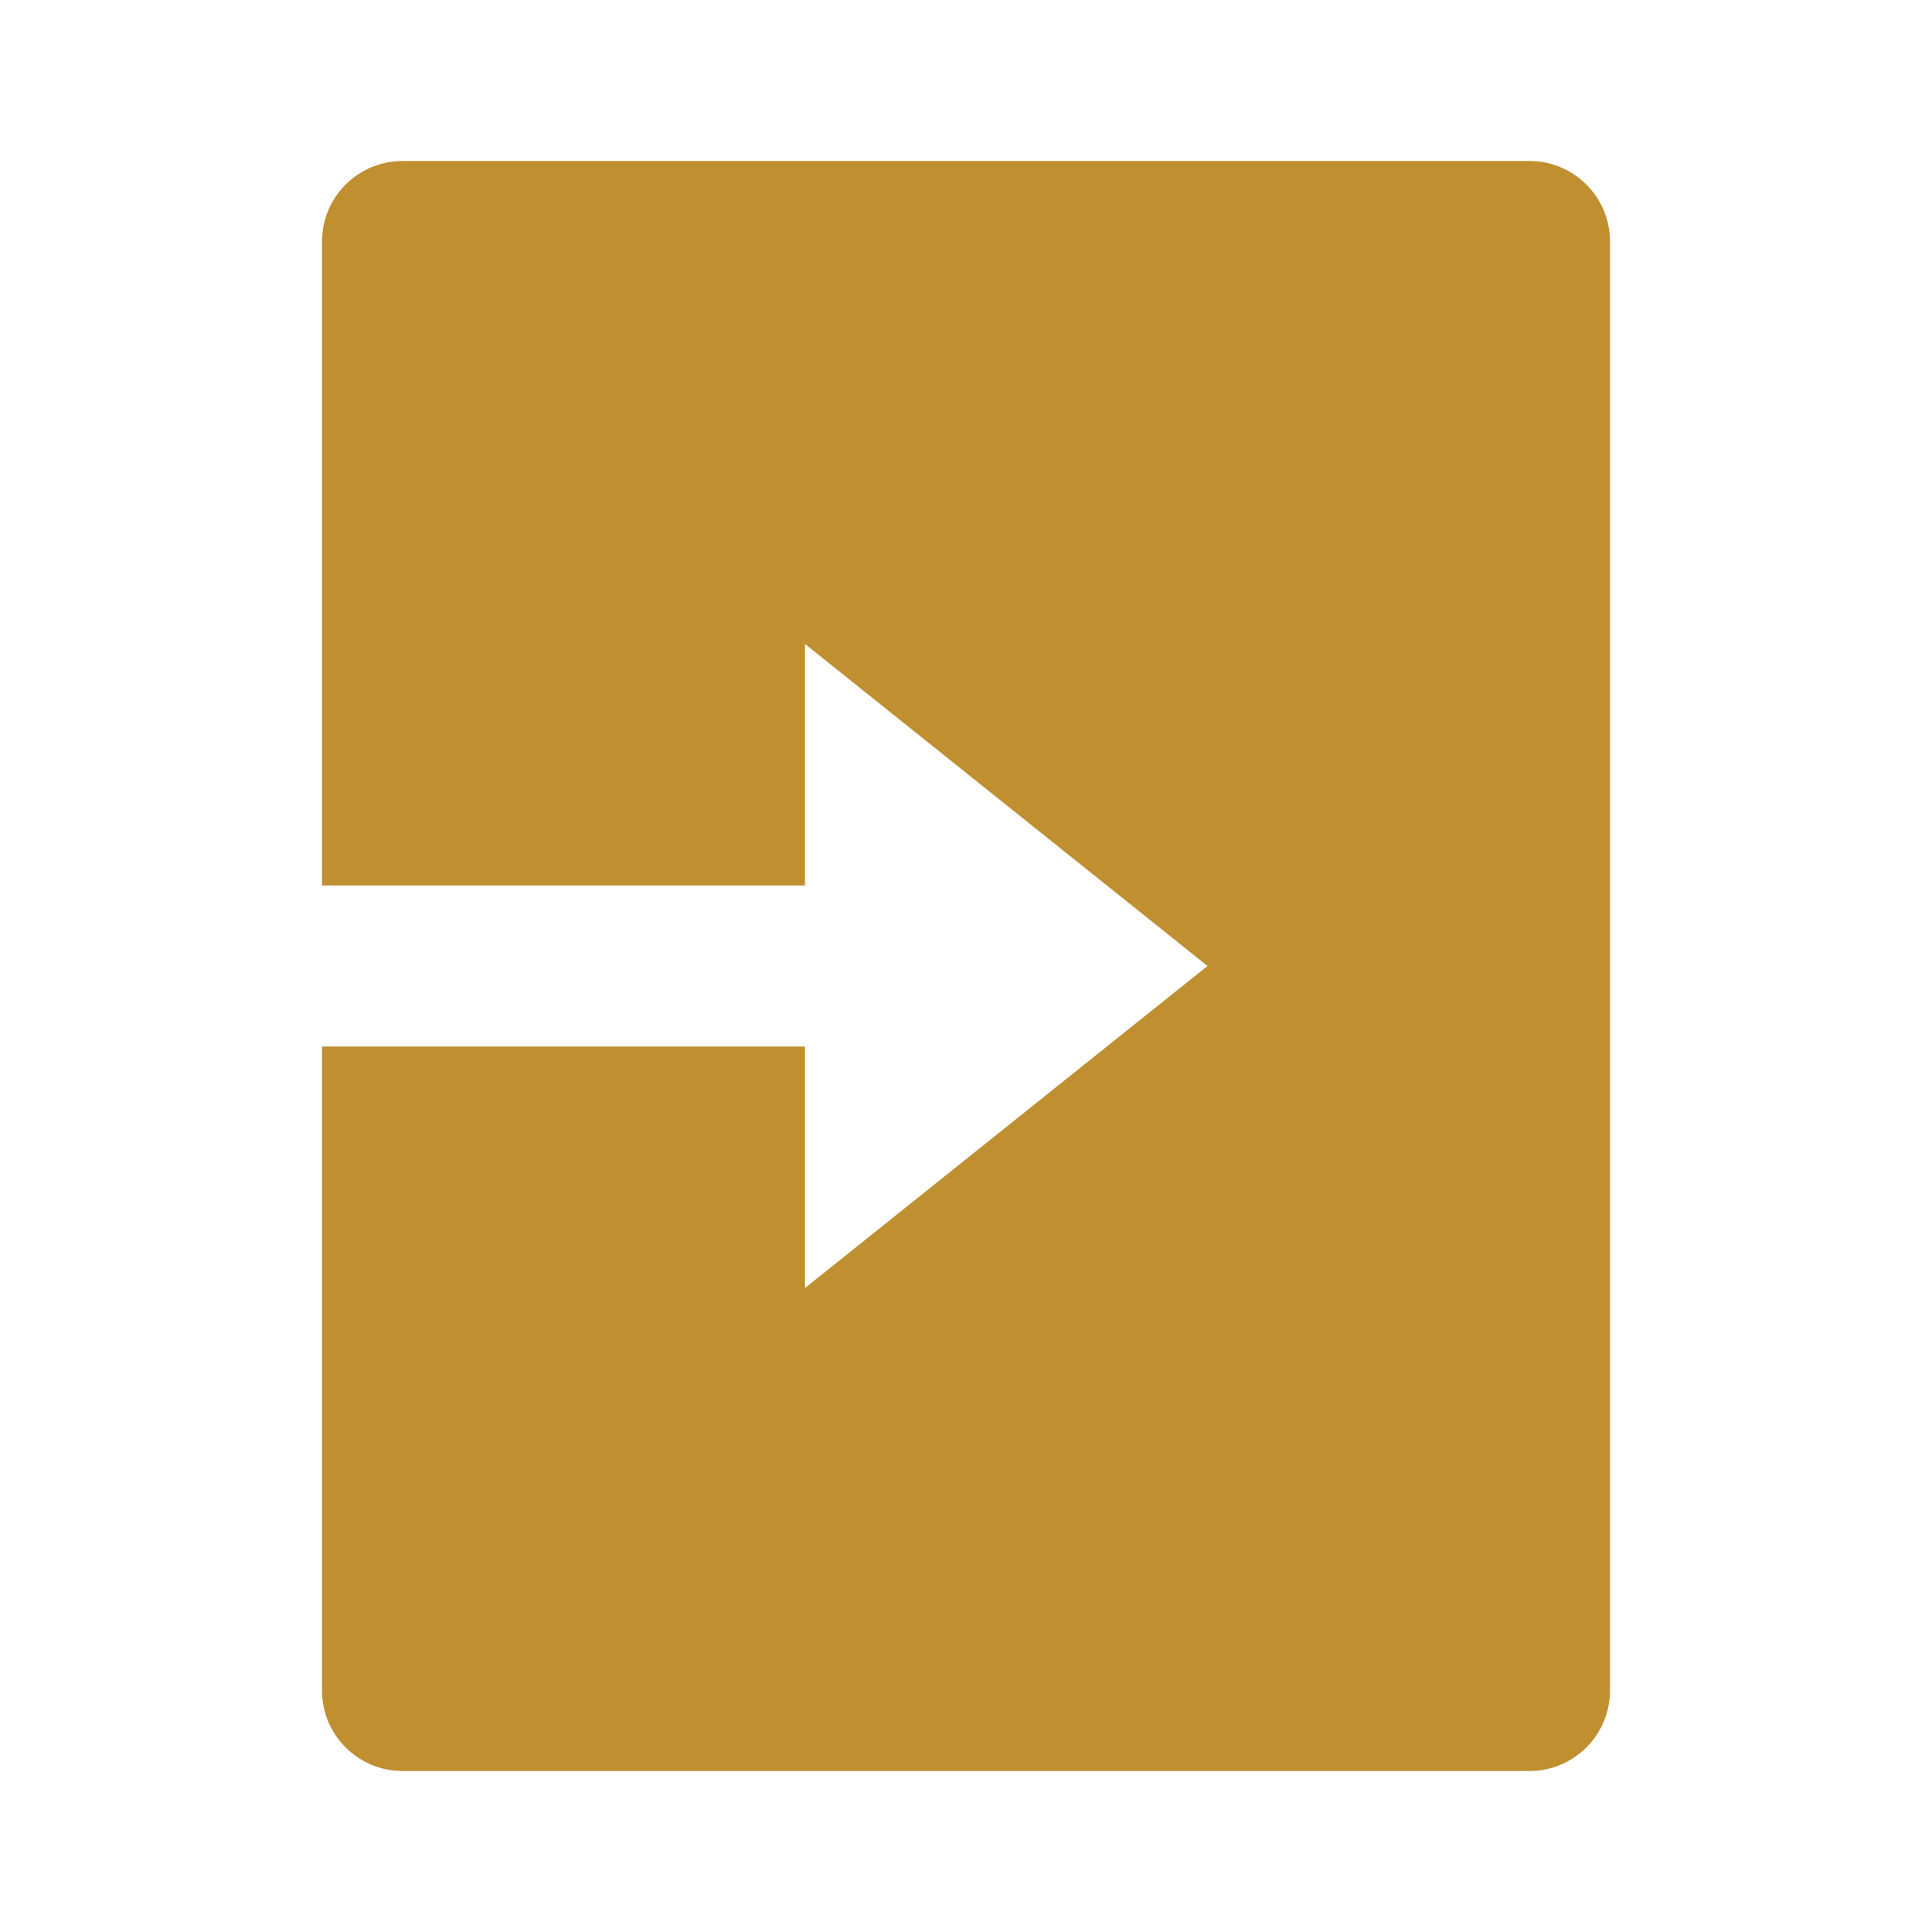 <svg xmlns="http://www.w3.org/2000/svg" viewBox="0 0 24 24" width="36" height="36" fill="#c08f30" app="ikonik" class="login-icon"><path d="M10 11H4V3C4 2.448 4.448 2 5 2H19C19.552 2 20 2.448 20 3V21C20 21.552 19.552 22 19 22H5C4.448 22 4 21.552 4 21V13H10V16L15 12L10 8V11Z" app="ikonik"></path></svg>
